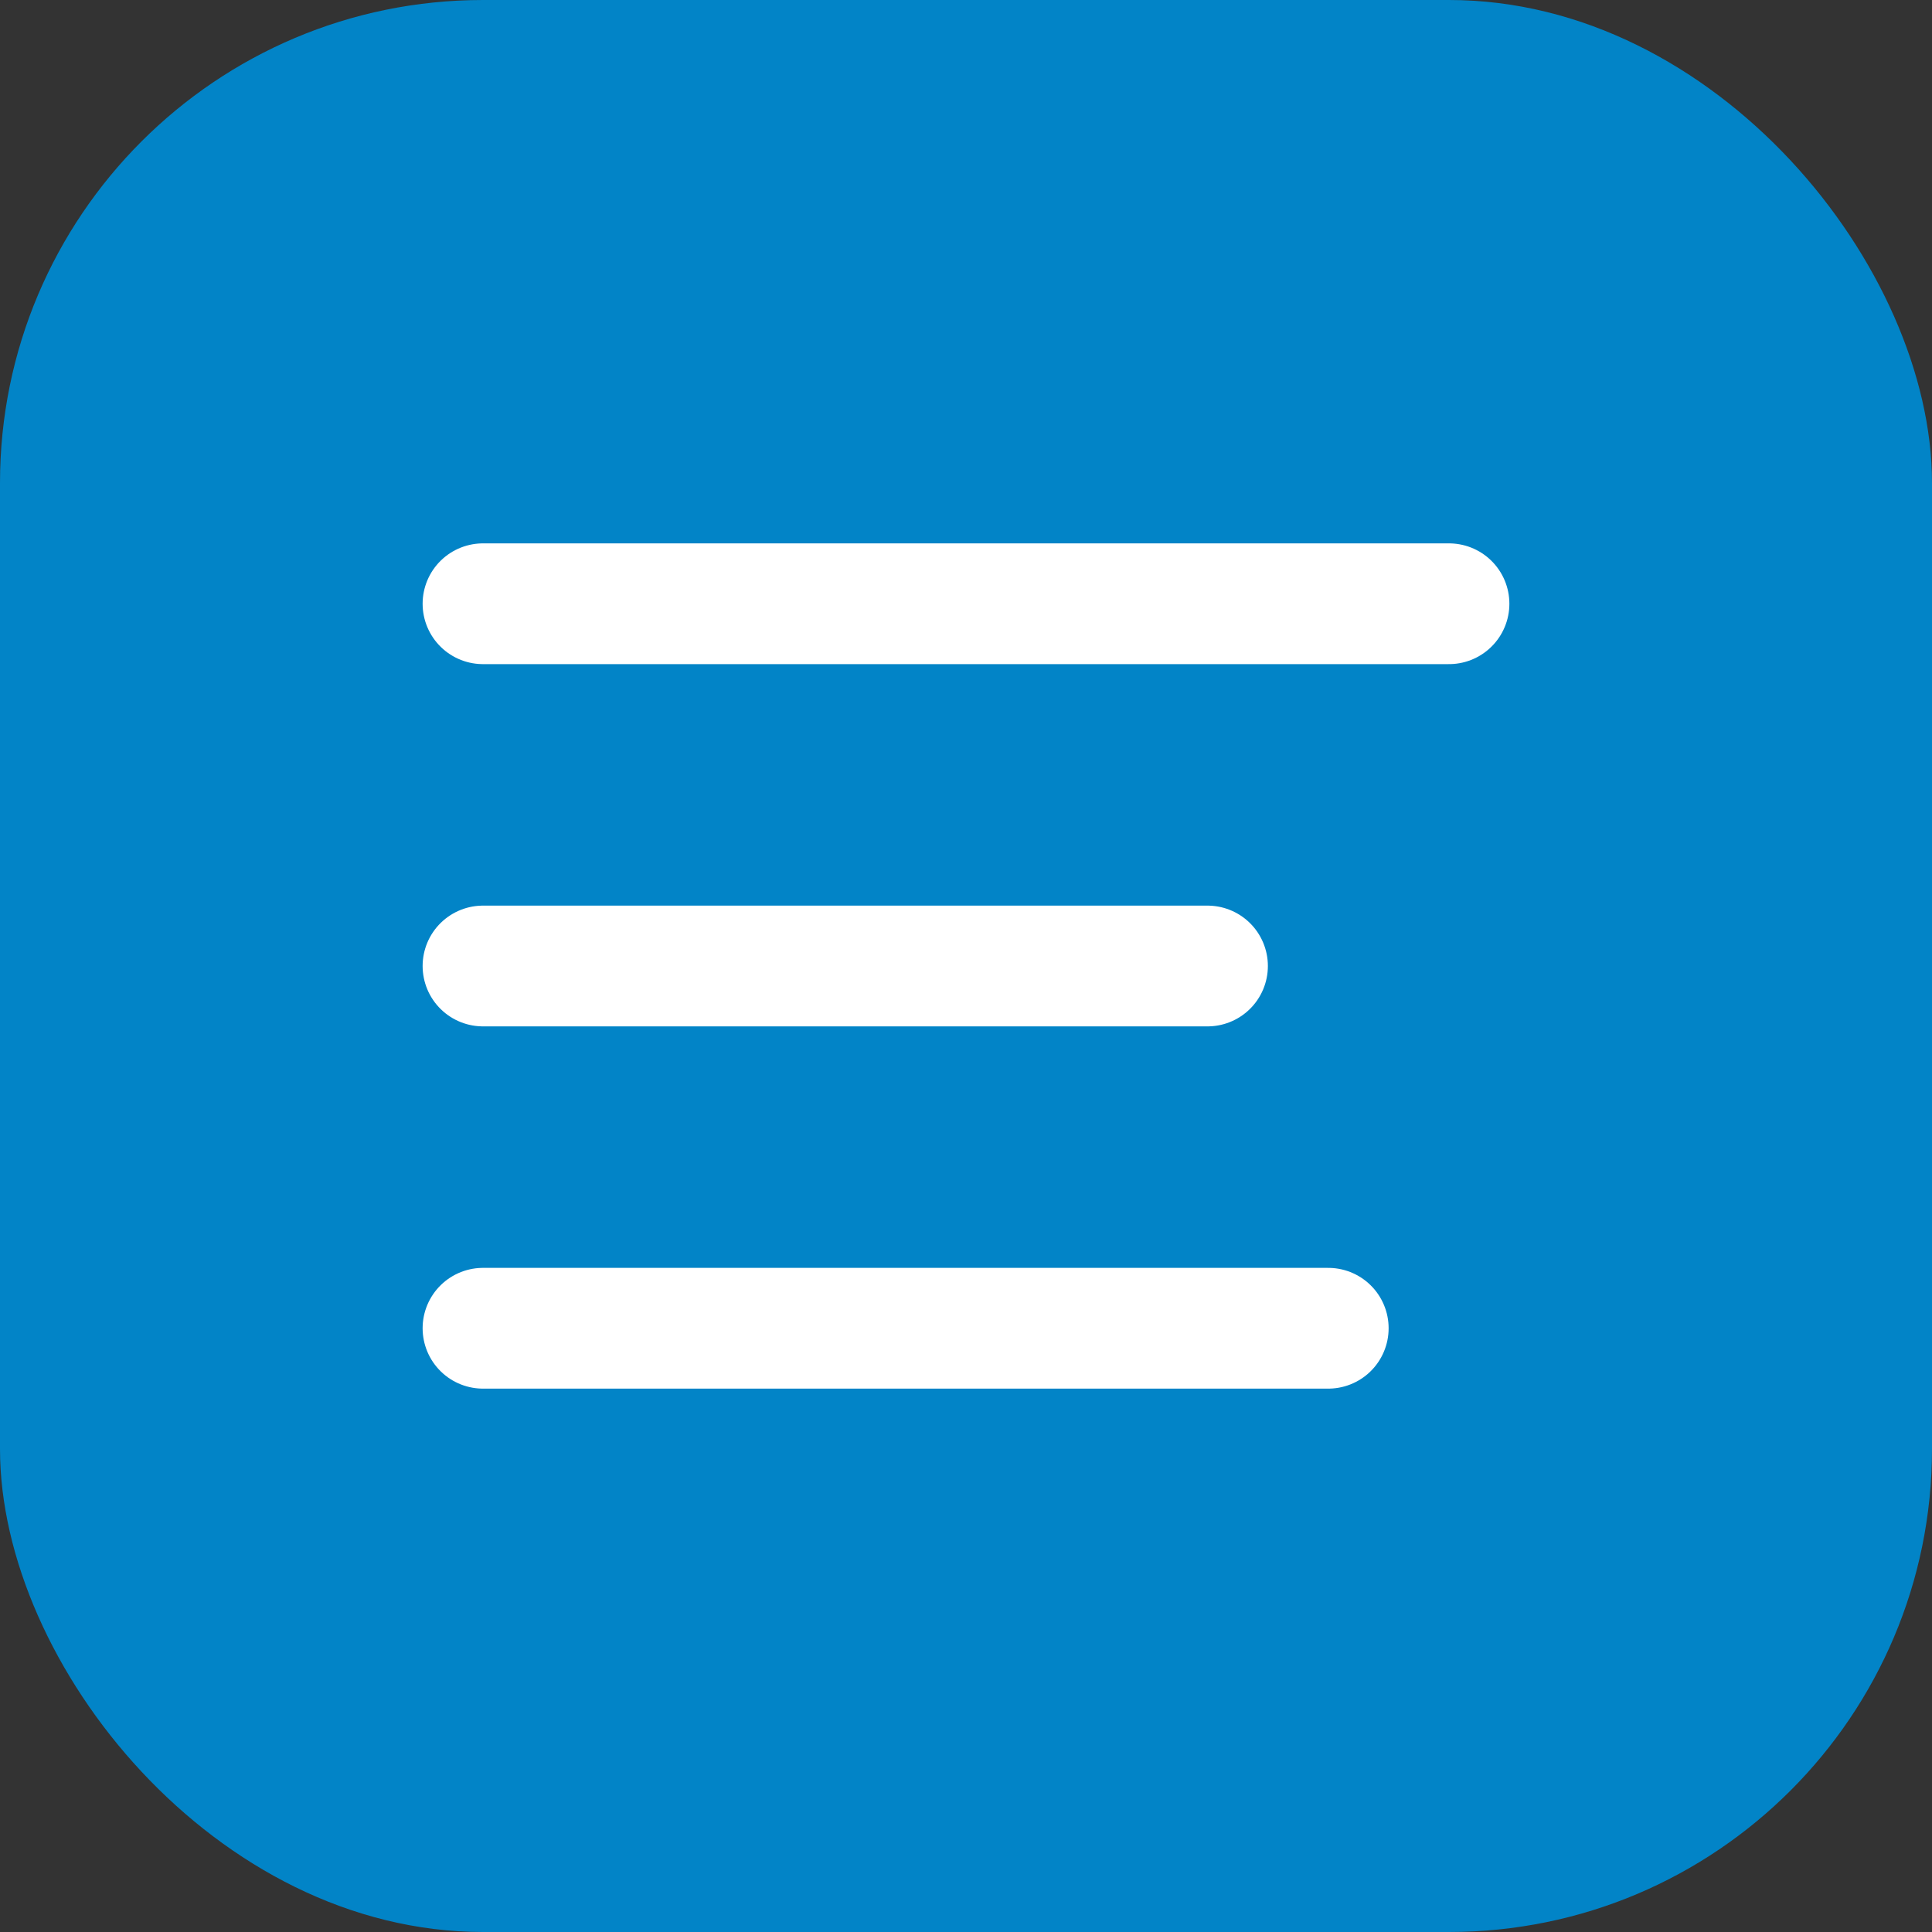 <svg viewBox="0 0 32 32" fill="none" xmlns="http://www.w3.org/2000/svg">
  <rect x="0" y="0" width="32" height="32" fill="#333333" stroke="none"/>
  <rect width="32" height="32" rx="8" fill="#0284c7"/>
  <path d="M8 10h16M8 16h12M8 22h14" stroke="white" stroke-width="2" stroke-linecap="round"/>
</svg>
